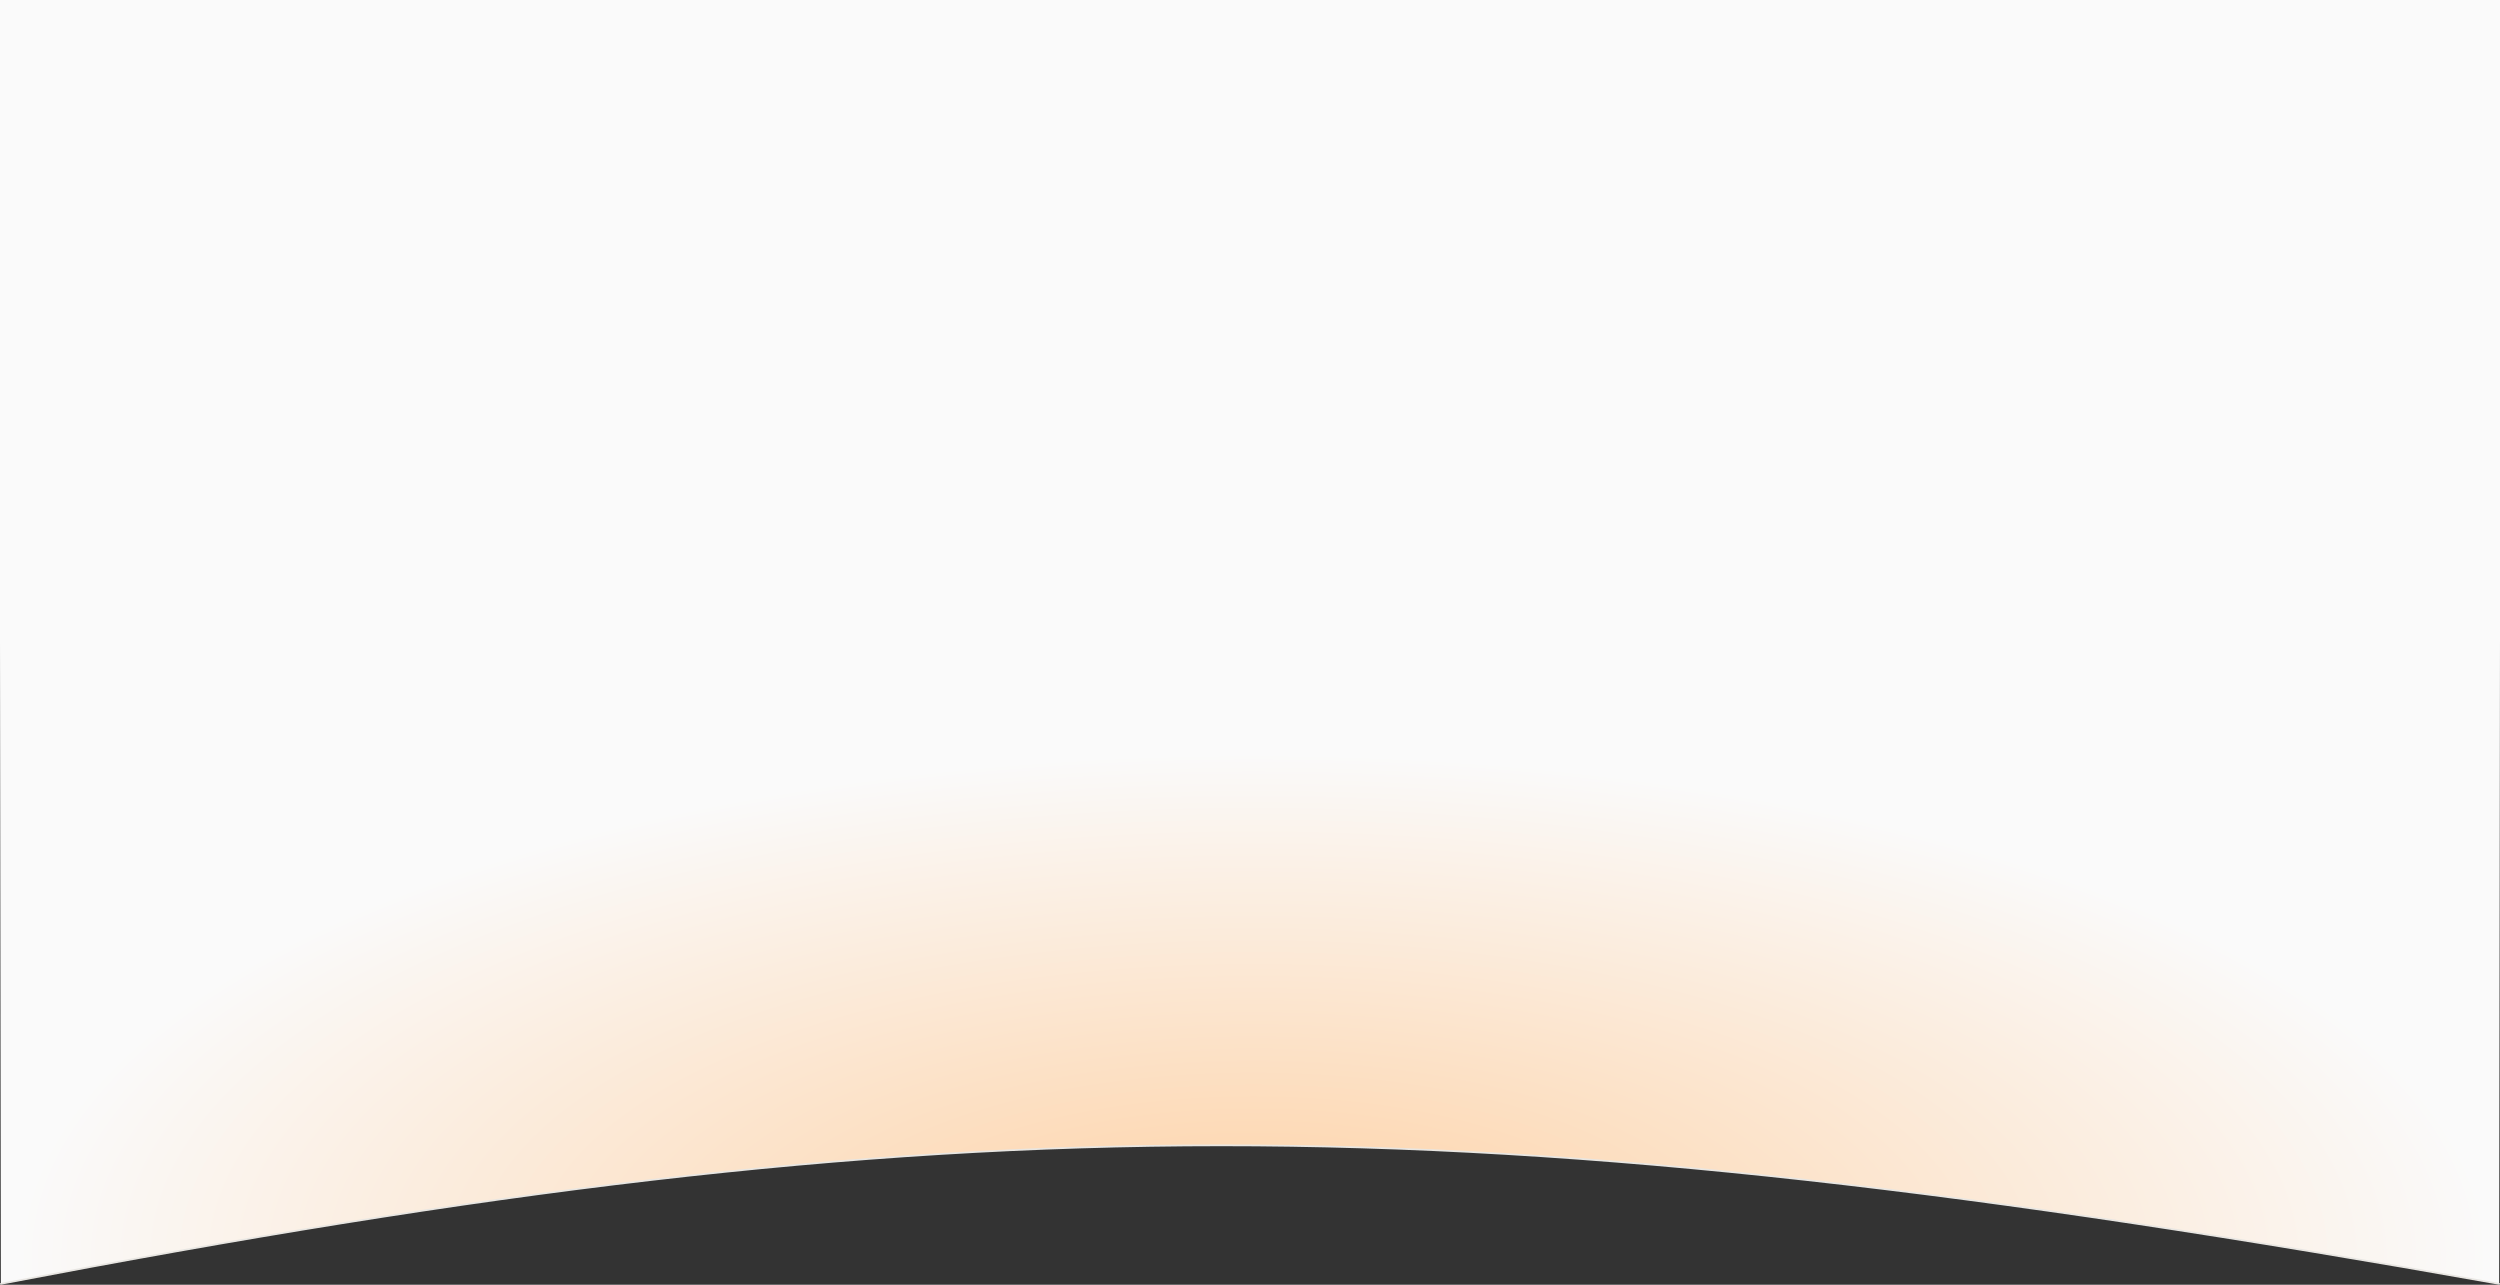 <svg xmlns="http://www.w3.org/2000/svg" width="1440" height="740" viewBox="0 0 1440 740" fill="none"><rect x="0" y="0" width="1440" height="740" fill="#333333" stroke="none"/><path d="M1439.5 739.5C841 633 554.471 633.227 0.5 739.5L-0.5 -1H1440.5L1439.5 739.5Z" fill="url(#paint0_radial_1_146)"></path><defs><radialGradient id="paint0_radial_1_146" cx="0" cy="0" r="1" gradientUnits="userSpaceOnUse" gradientTransform="translate(722 724.5) rotate(90) scale(290.5 707.507)"><stop offset="0.212" stop-color="#FDD9B5"></stop><stop offset="1" stop-color="#FAFAFA"></stop></radialGradient></defs><path d="M1439.5 739.5 C841 633 554.471 633.227 0.5 739.5" fill="none" stroke="rgba(232,230,226,1)" stroke-width="1" stroke-linecap="round" stroke-linejoin="round"></path></svg>